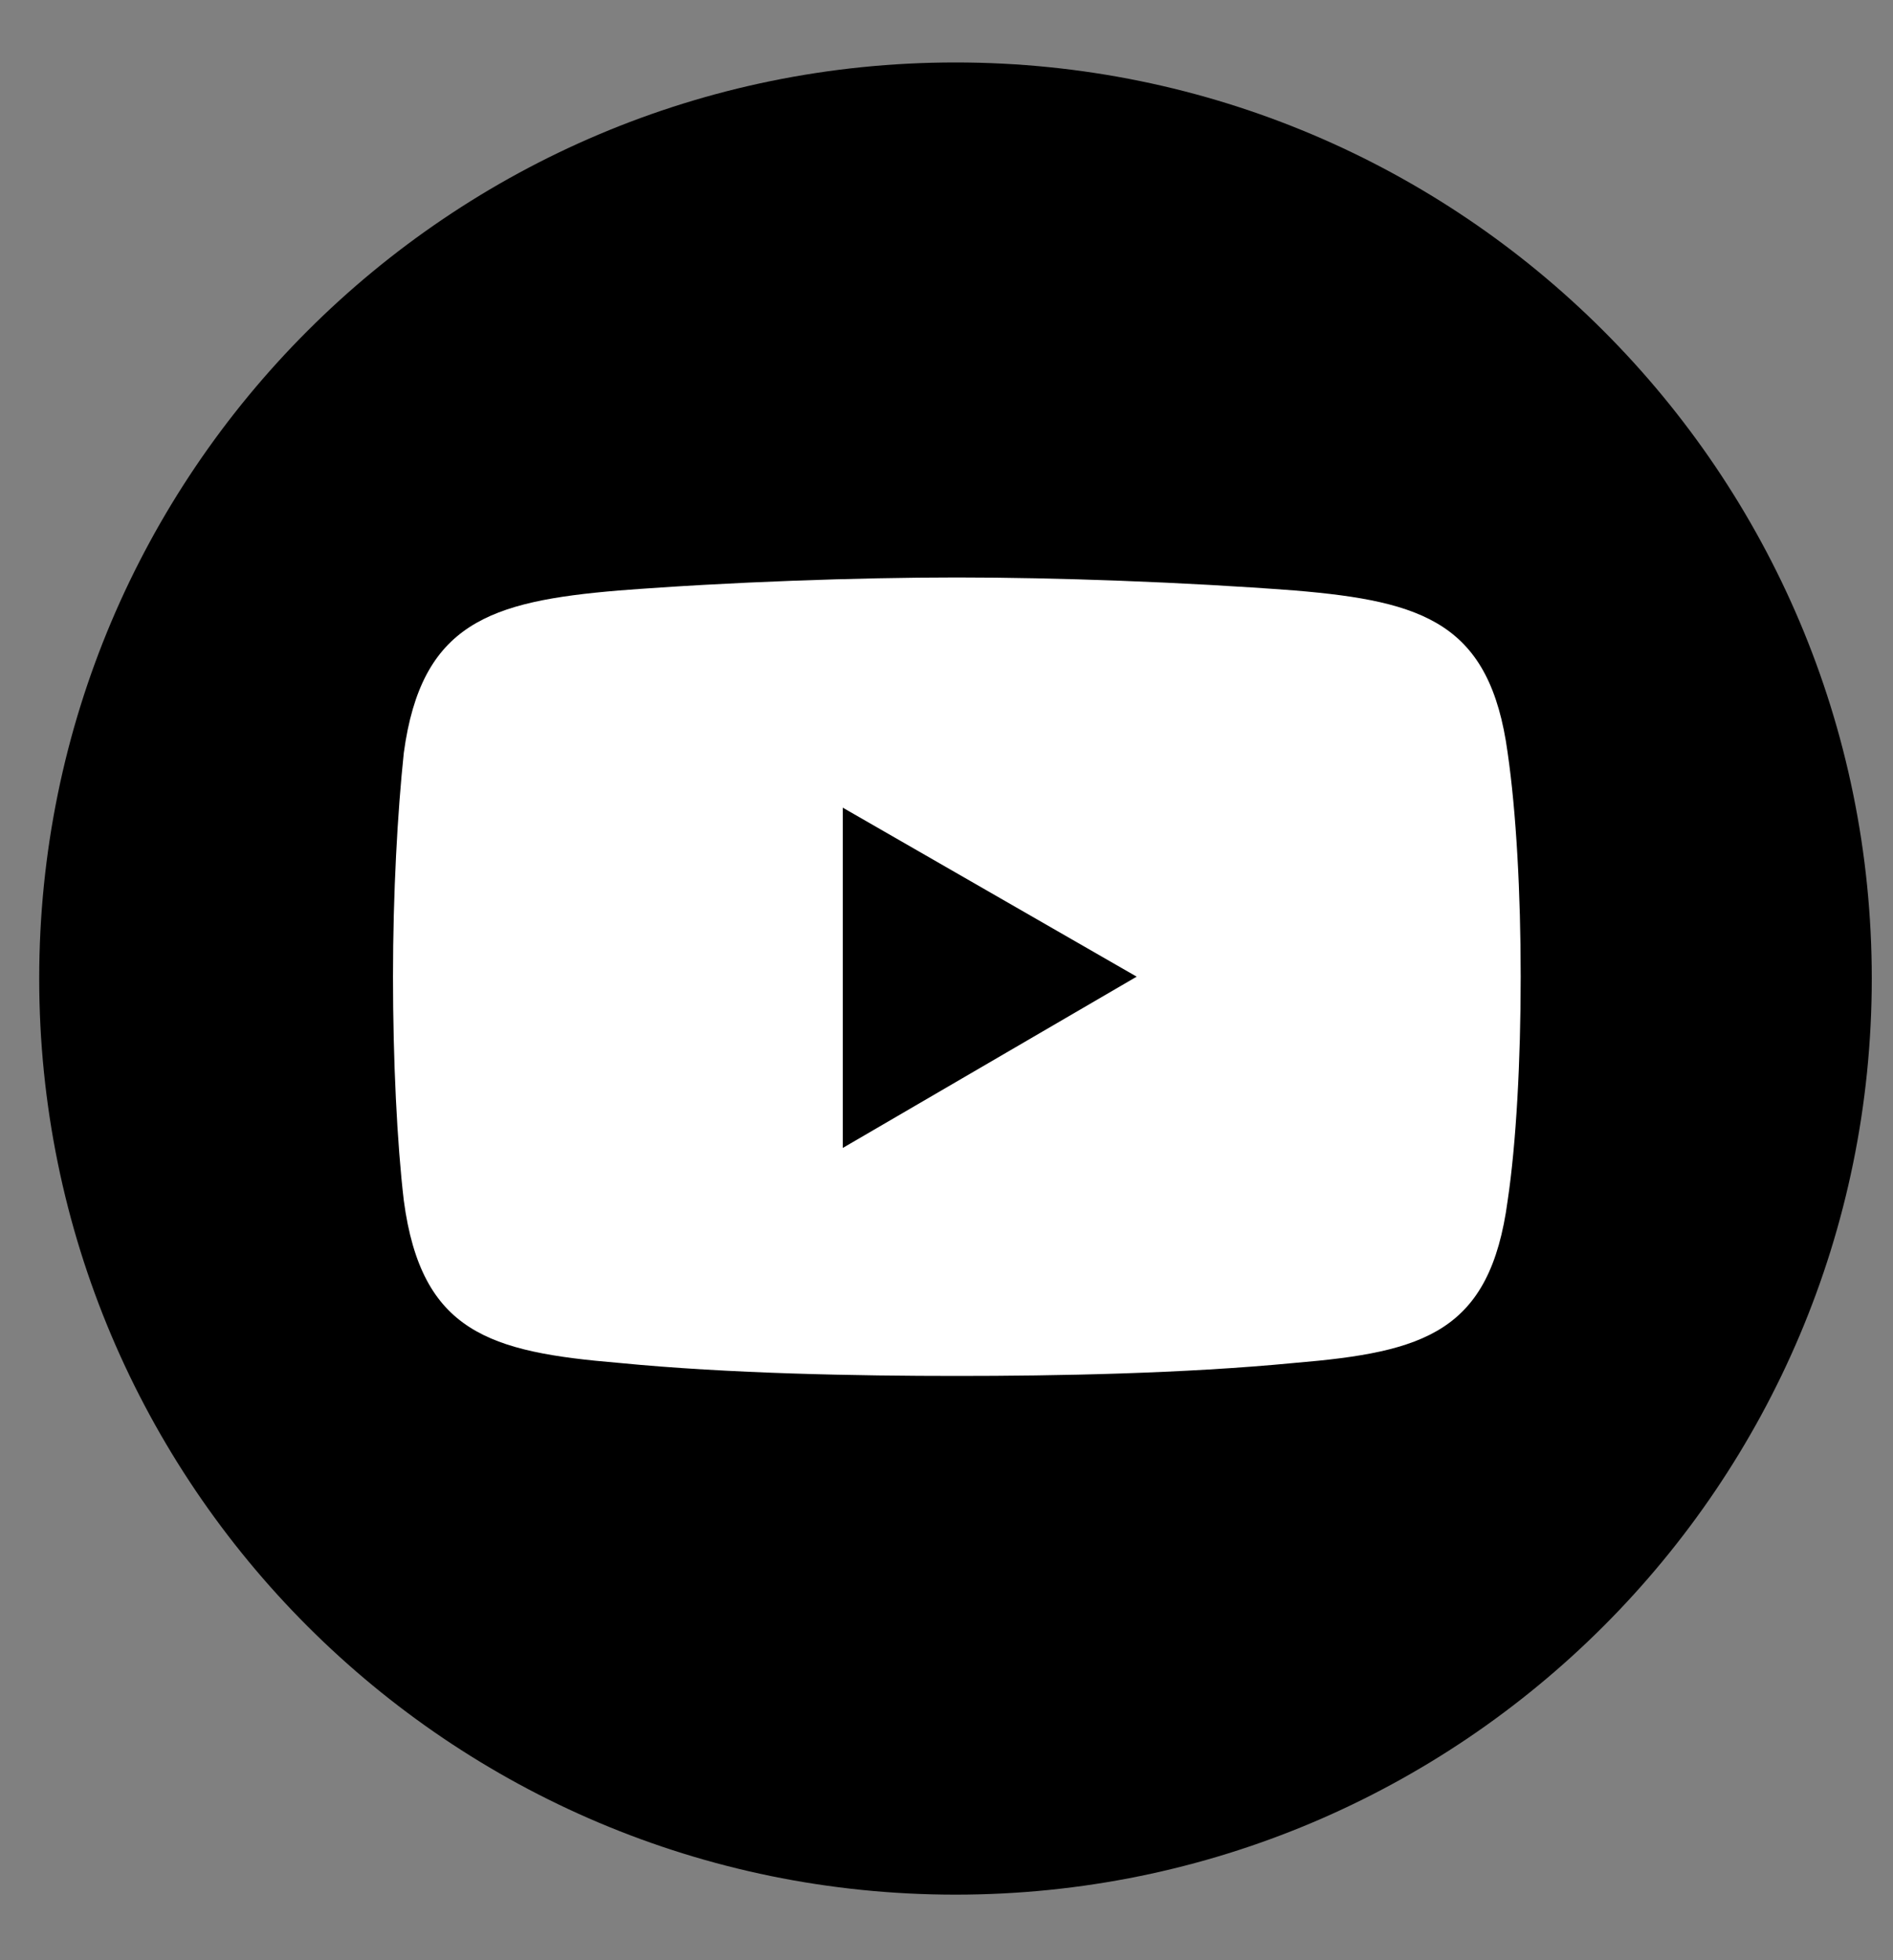 <svg width="28" height="29" viewBox="0 0 28 29" fill="none" xmlns="http://www.w3.org/2000/svg">
<rect x="0" y="0" width="28" height="29" fill="#808080" stroke="none"/>
<g style="mix-blend-mode:multiply">
<path d="M14.133 28.03C21.618 28.03 27.686 21.962 27.686 14.477C27.686 6.992 21.618 0.924 14.133 0.924C6.648 0.924 0.58 6.992 0.58 14.477C0.58 21.962 6.648 28.03 14.133 28.03Z" fill="black"/>
<path fill-rule="evenodd" clip-rule="evenodd" d="M9.153 8.736C10.773 8.61 12.693 8.543 14.153 8.543C15.613 8.543 17.5 8.61 19.153 8.736C21.067 8.896 22.04 9.223 22.3 11.136C22.427 12.01 22.493 13.216 22.493 14.45C22.493 15.683 22.427 16.916 22.3 17.763C22.04 19.71 21.067 20.003 19.153 20.163C17.5 20.323 15.613 20.356 14.153 20.356C12.693 20.356 10.78 20.323 9.153 20.163C7.24 20.003 6.233 19.71 5.973 17.763C5.873 16.916 5.813 15.683 5.813 14.45C5.813 13.216 5.88 12.016 5.973 11.136C6.233 9.223 7.24 8.896 9.153 8.736Z" fill="white"/>
<path fill-rule="evenodd" clip-rule="evenodd" d="M12.466 11.949L16.813 14.449L12.466 16.983V11.949Z" fill="black"/>
</g>
</svg>

